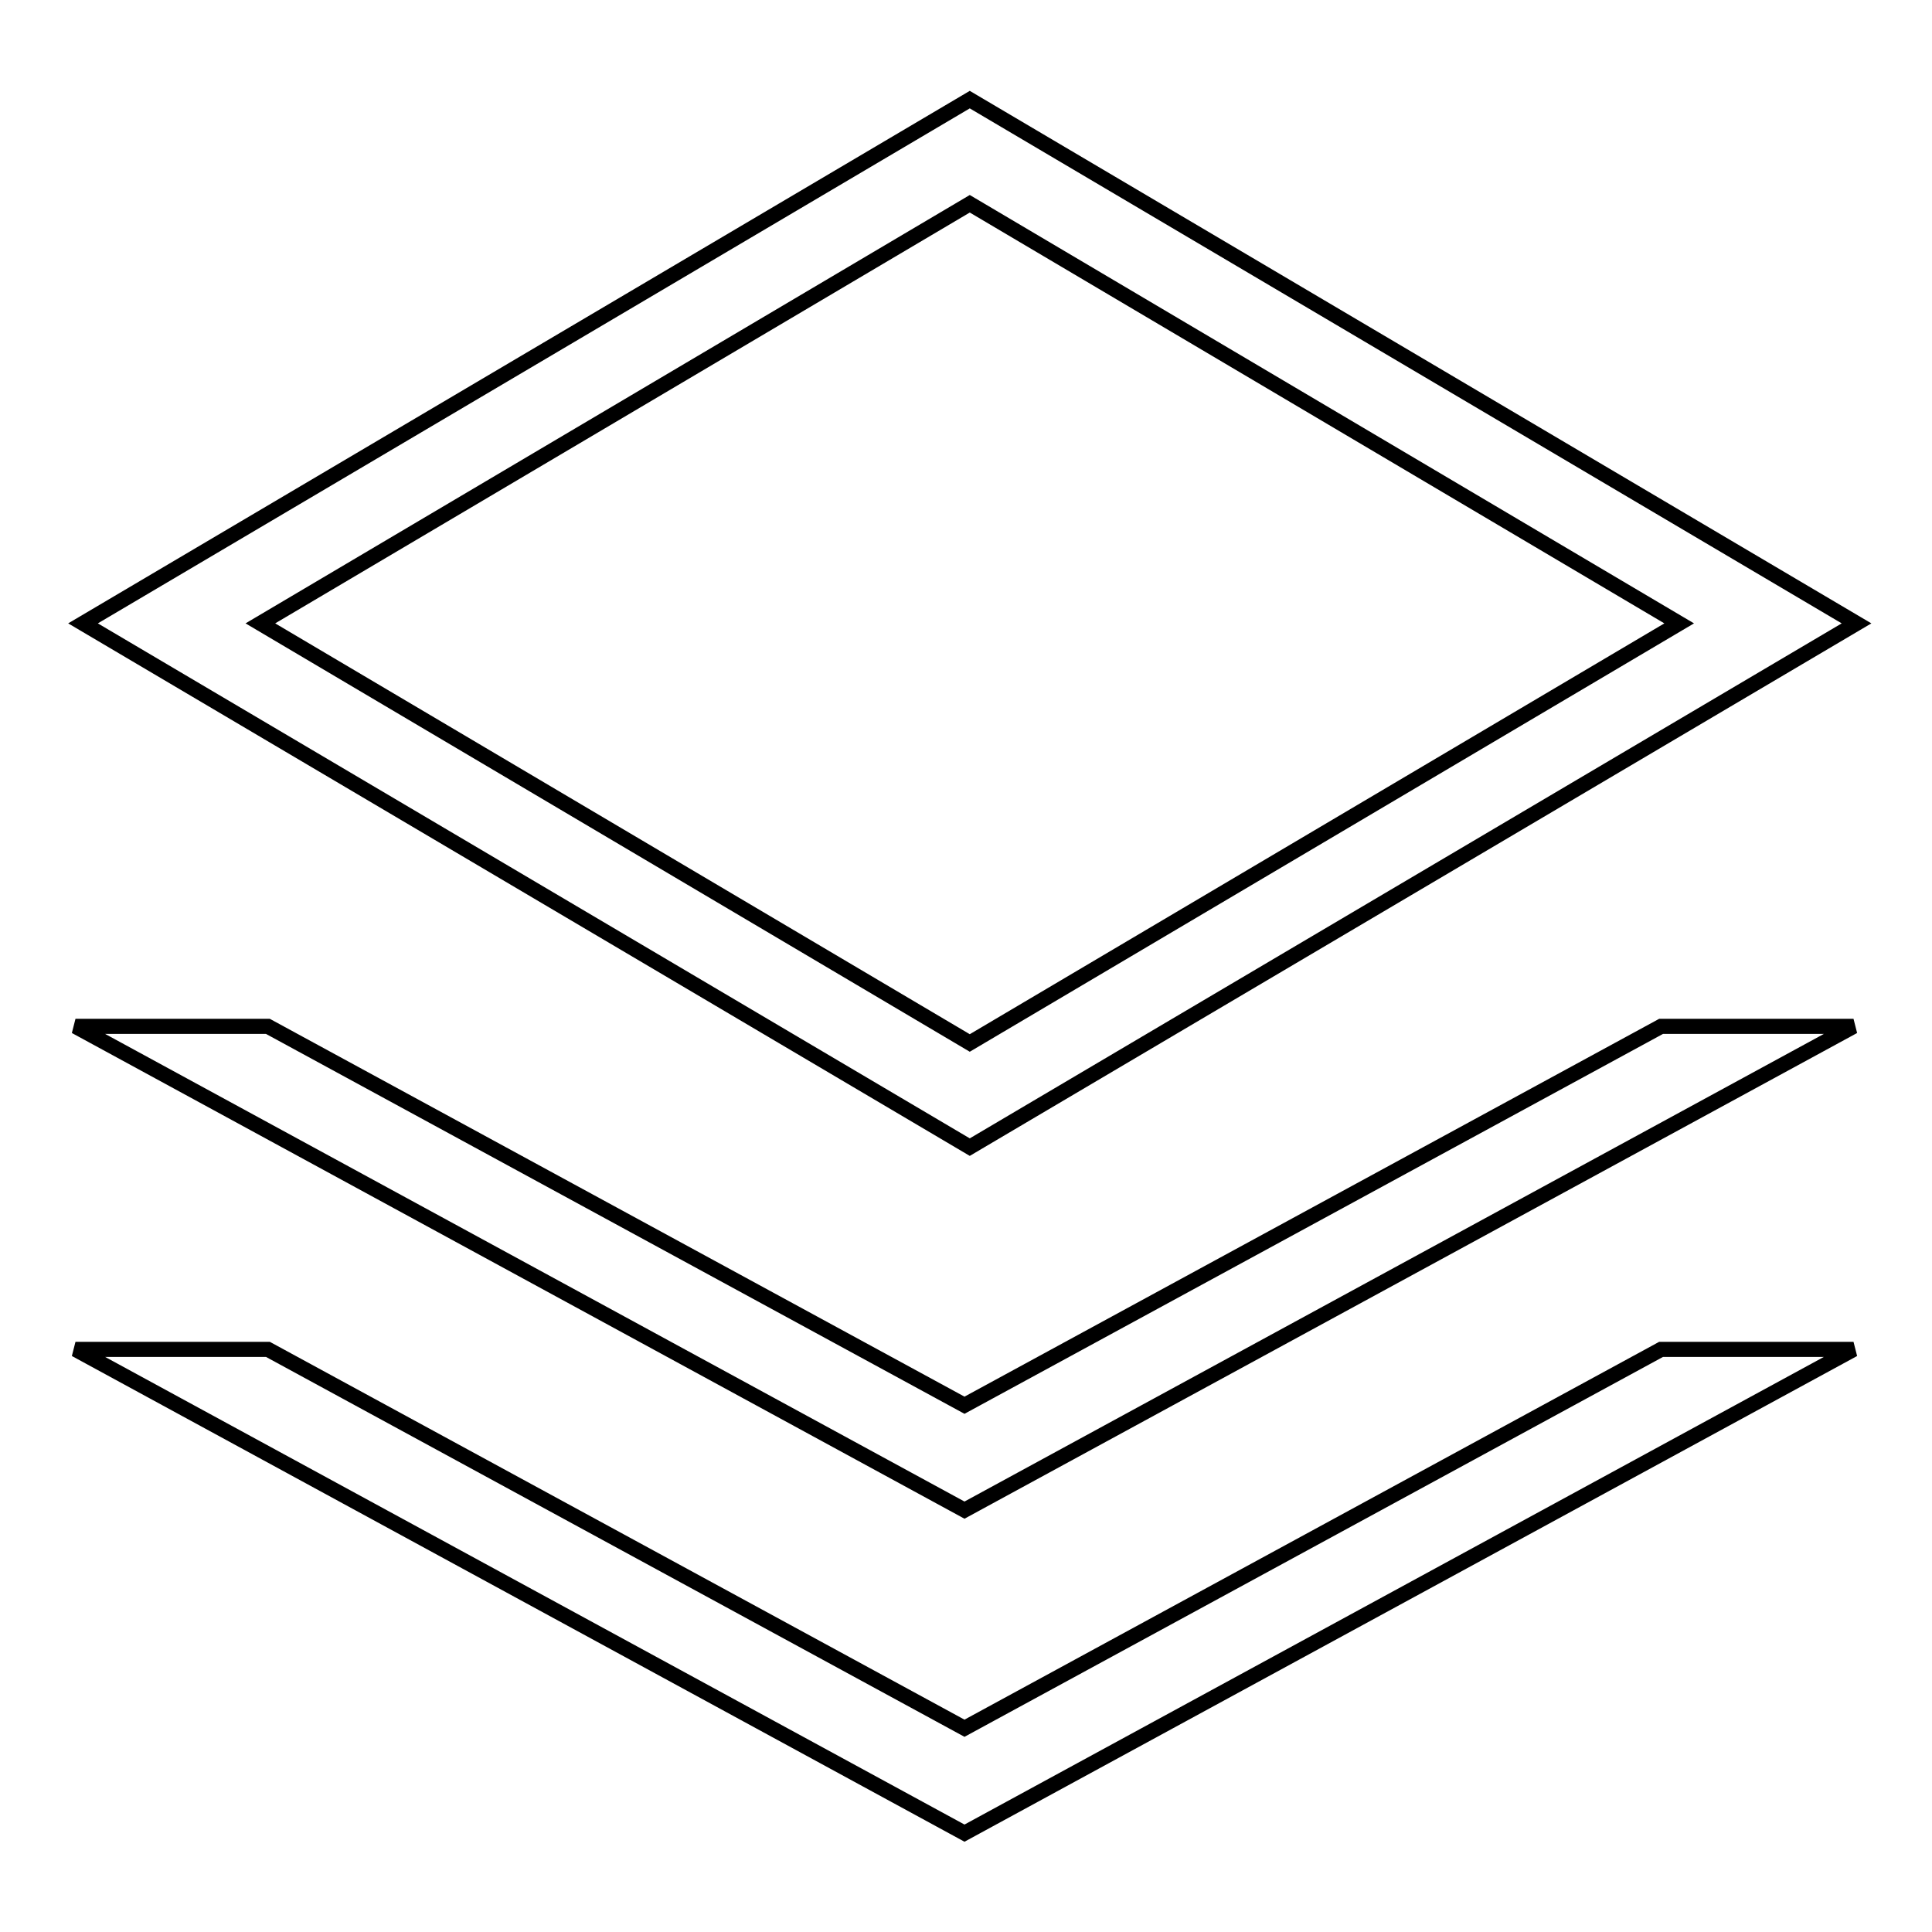 <?xml version="1.0" encoding="utf-8"?>
<!-- Svg Vector Icons : http://www.onlinewebfonts.com/icon -->
<!DOCTYPE svg PUBLIC "-//W3C//DTD SVG 1.1//EN" "http://www.w3.org/Graphics/SVG/1.1/DTD/svg11.dtd">
<svg version="1.1" xmlns="http://www.w3.org/2000/svg" xmlns:xlink="http://www.w3.org/1999/xlink" x="0px" y="0px" viewBox="0 0 256 256" enable-background="new 0 0 256 256" xml:space="preserve">
<g> <path stroke-width="2" fill-opacity="0" stroke="#000000"  d="M246,82.6L128.5,13.2L11,82.6L128.5,152L246,82.6z M128.5,27l94,55.6l-94,55.6l-94-55.6L128.5,27z  M127.8,186.2L35.5,136H10l117.8,64.1L245.6,136h-25.5L127.8,186.2z M127.8,229l-92.3-50.2H10l117.8,64.1l117.8-64.1h-25.5 L127.8,229z"/></g>
</svg>